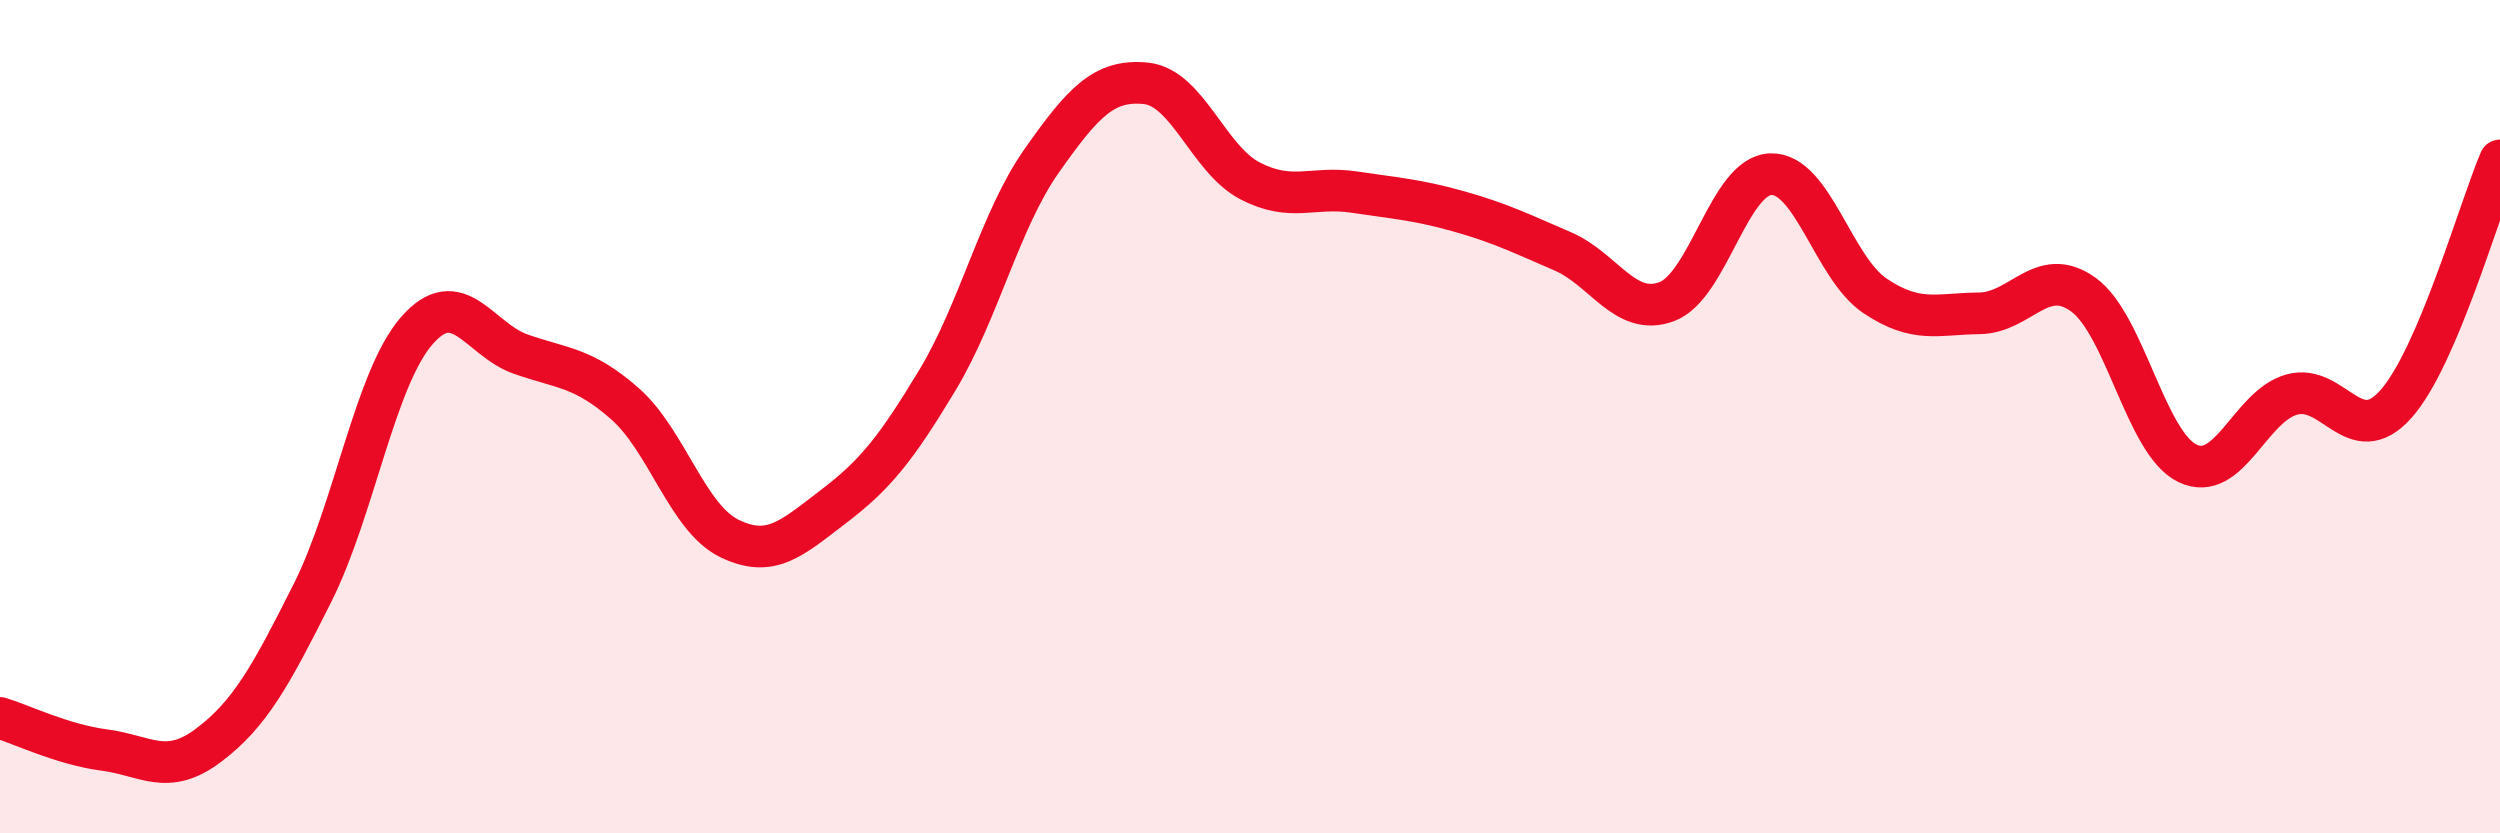 
    <svg width="60" height="20" viewBox="0 0 60 20" xmlns="http://www.w3.org/2000/svg">
      <path
        d="M 0,17.23 C 0.5,17.38 1.5,17.87 2.5,18 C 3.5,18.13 4,18.64 5,17.89 C 6,17.14 6.5,16.22 7.5,14.23 C 8.5,12.24 9,9.09 10,7.94 C 11,6.79 11.5,8.15 12.5,8.5 C 13.5,8.85 14,8.81 15,9.69 C 16,10.57 16.5,12.43 17.5,12.92 C 18.5,13.41 19,12.92 20,12.16 C 21,11.4 21.5,10.78 22.5,9.12 C 23.5,7.46 24,5.28 25,3.86 C 26,2.44 26.5,1.9 27.5,2 C 28.5,2.1 29,3.82 30,4.34 C 31,4.86 31.5,4.46 32.5,4.61 C 33.5,4.76 34,4.79 35,5.07 C 36,5.35 36.5,5.6 37.5,6.03 C 38.5,6.46 39,7.61 40,7.24 C 41,6.87 41.5,4.21 42.5,4.18 C 43.5,4.15 44,6.43 45,7.1 C 46,7.77 46.5,7.53 47.5,7.52 C 48.5,7.51 49,6.35 50,7.07 C 51,7.79 51.5,10.64 52.5,11.12 C 53.5,11.6 54,9.75 55,9.47 C 56,9.19 56.5,10.82 57.5,9.7 C 58.5,8.58 59.5,5.02 60,3.85L60 20L0 20Z"
        fill="#EB0A25"
        opacity="0.1"
        stroke-linecap="round"
        stroke-linejoin="round"
      />
      <path
        d="M 0,17.23 C 0.5,17.38 1.5,17.87 2.5,18 C 3.5,18.13 4,18.64 5,17.89 C 6,17.14 6.5,16.22 7.5,14.23 C 8.5,12.24 9,9.09 10,7.94 C 11,6.79 11.5,8.15 12.5,8.5 C 13.5,8.85 14,8.81 15,9.69 C 16,10.57 16.5,12.43 17.5,12.92 C 18.5,13.41 19,12.92 20,12.16 C 21,11.4 21.5,10.78 22.5,9.12 C 23.5,7.46 24,5.28 25,3.86 C 26,2.44 26.5,1.9 27.5,2 C 28.5,2.1 29,3.82 30,4.34 C 31,4.86 31.5,4.46 32.5,4.61 C 33.5,4.76 34,4.79 35,5.07 C 36,5.35 36.5,5.6 37.5,6.03 C 38.5,6.46 39,7.61 40,7.24 C 41,6.87 41.5,4.21 42.5,4.18 C 43.5,4.15 44,6.43 45,7.1 C 46,7.77 46.5,7.53 47.5,7.52 C 48.5,7.51 49,6.35 50,7.07 C 51,7.79 51.5,10.64 52.5,11.12 C 53.5,11.6 54,9.75 55,9.47 C 56,9.19 56.5,10.82 57.5,9.7 C 58.5,8.58 59.5,5.02 60,3.85"
        stroke="#EB0A25"
        stroke-width="1"
        fill="none"
        stroke-linecap="round"
        stroke-linejoin="round"
      />
    </svg>
  